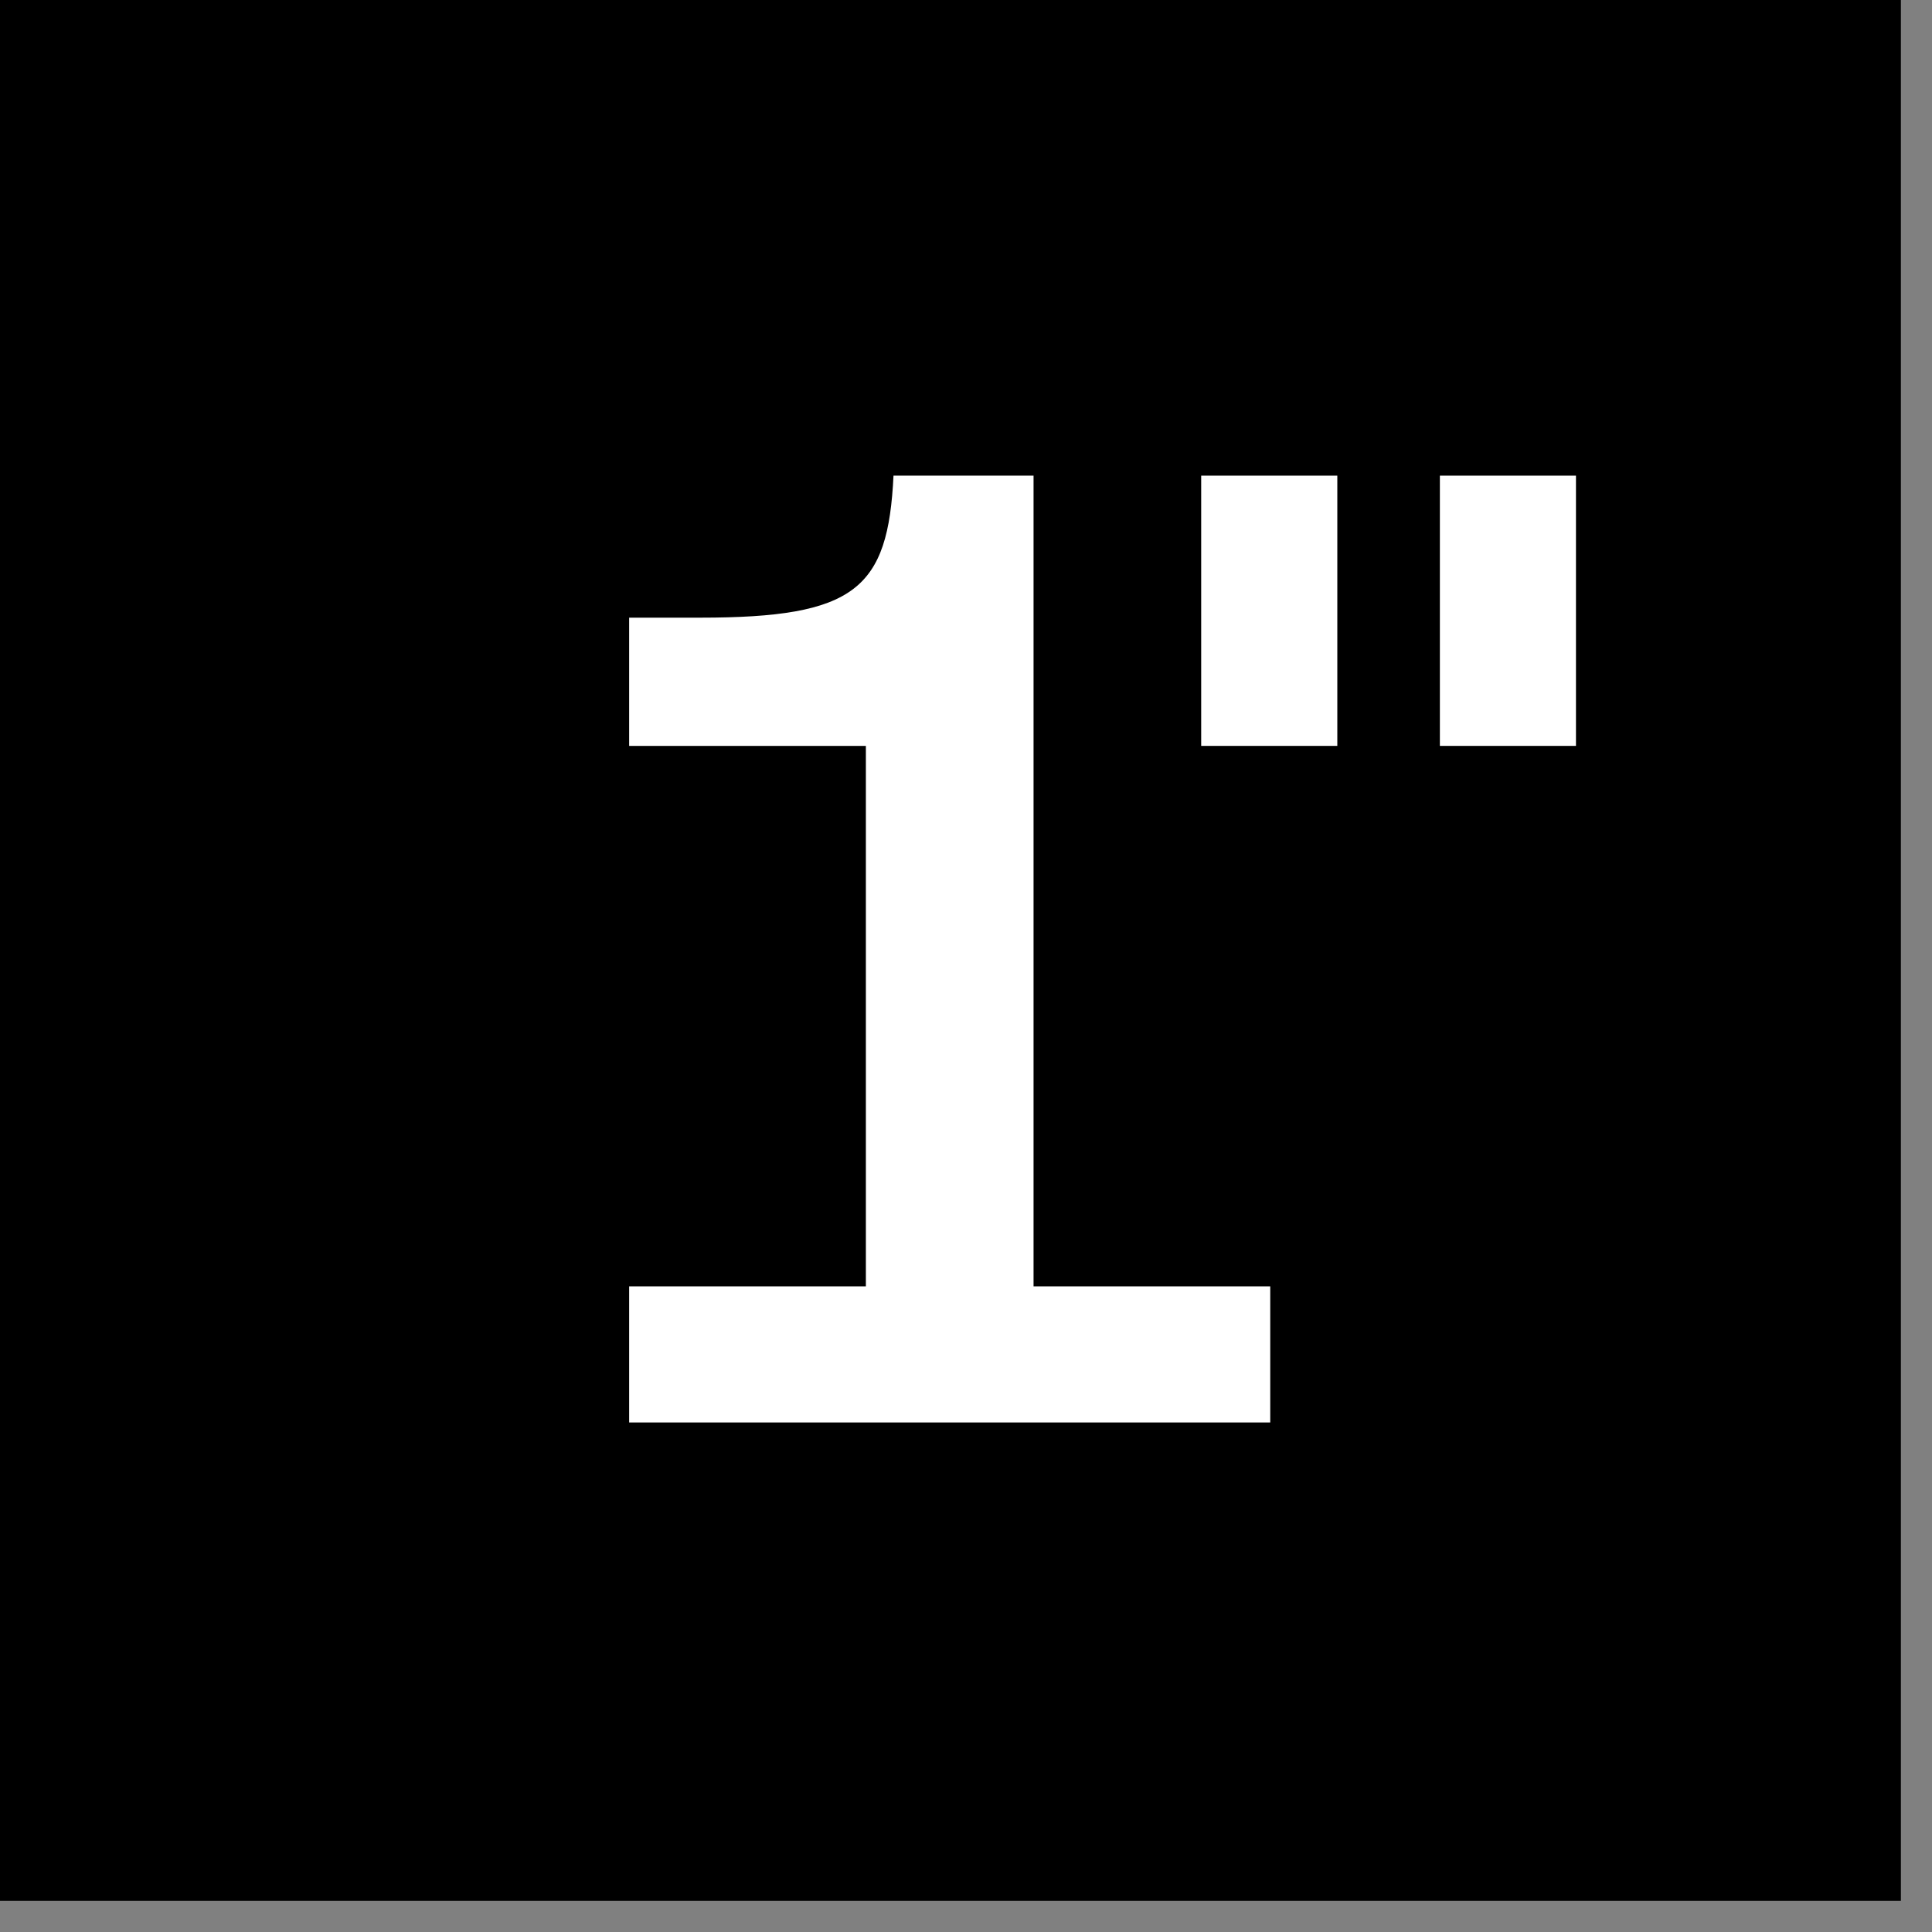 <svg width="57" height="57" viewBox="0 0 57 57" fill="none" xmlns="http://www.w3.org/2000/svg">
<rect x="0" y="0" width="57" height="57" fill="#808080" stroke="none"/>
<path d="M56.082 0H0V56.082H56.082V0Z" fill="black"/>
<path d="M18.562 41.967H37.476V37.951L30.493 37.952V14.033H26.361C26.201 17.378 25.238 18.223 20.657 18.223H18.562V22.006H25.546V37.952H18.562V41.967Z" fill="white"/>
<path d="M39.455 22.006V14.033H35.439V22.006H39.455Z" fill="white"/>
<path d="M46.496 22.006V14.033H42.481V22.006H46.496Z" fill="white"/>
</svg>
